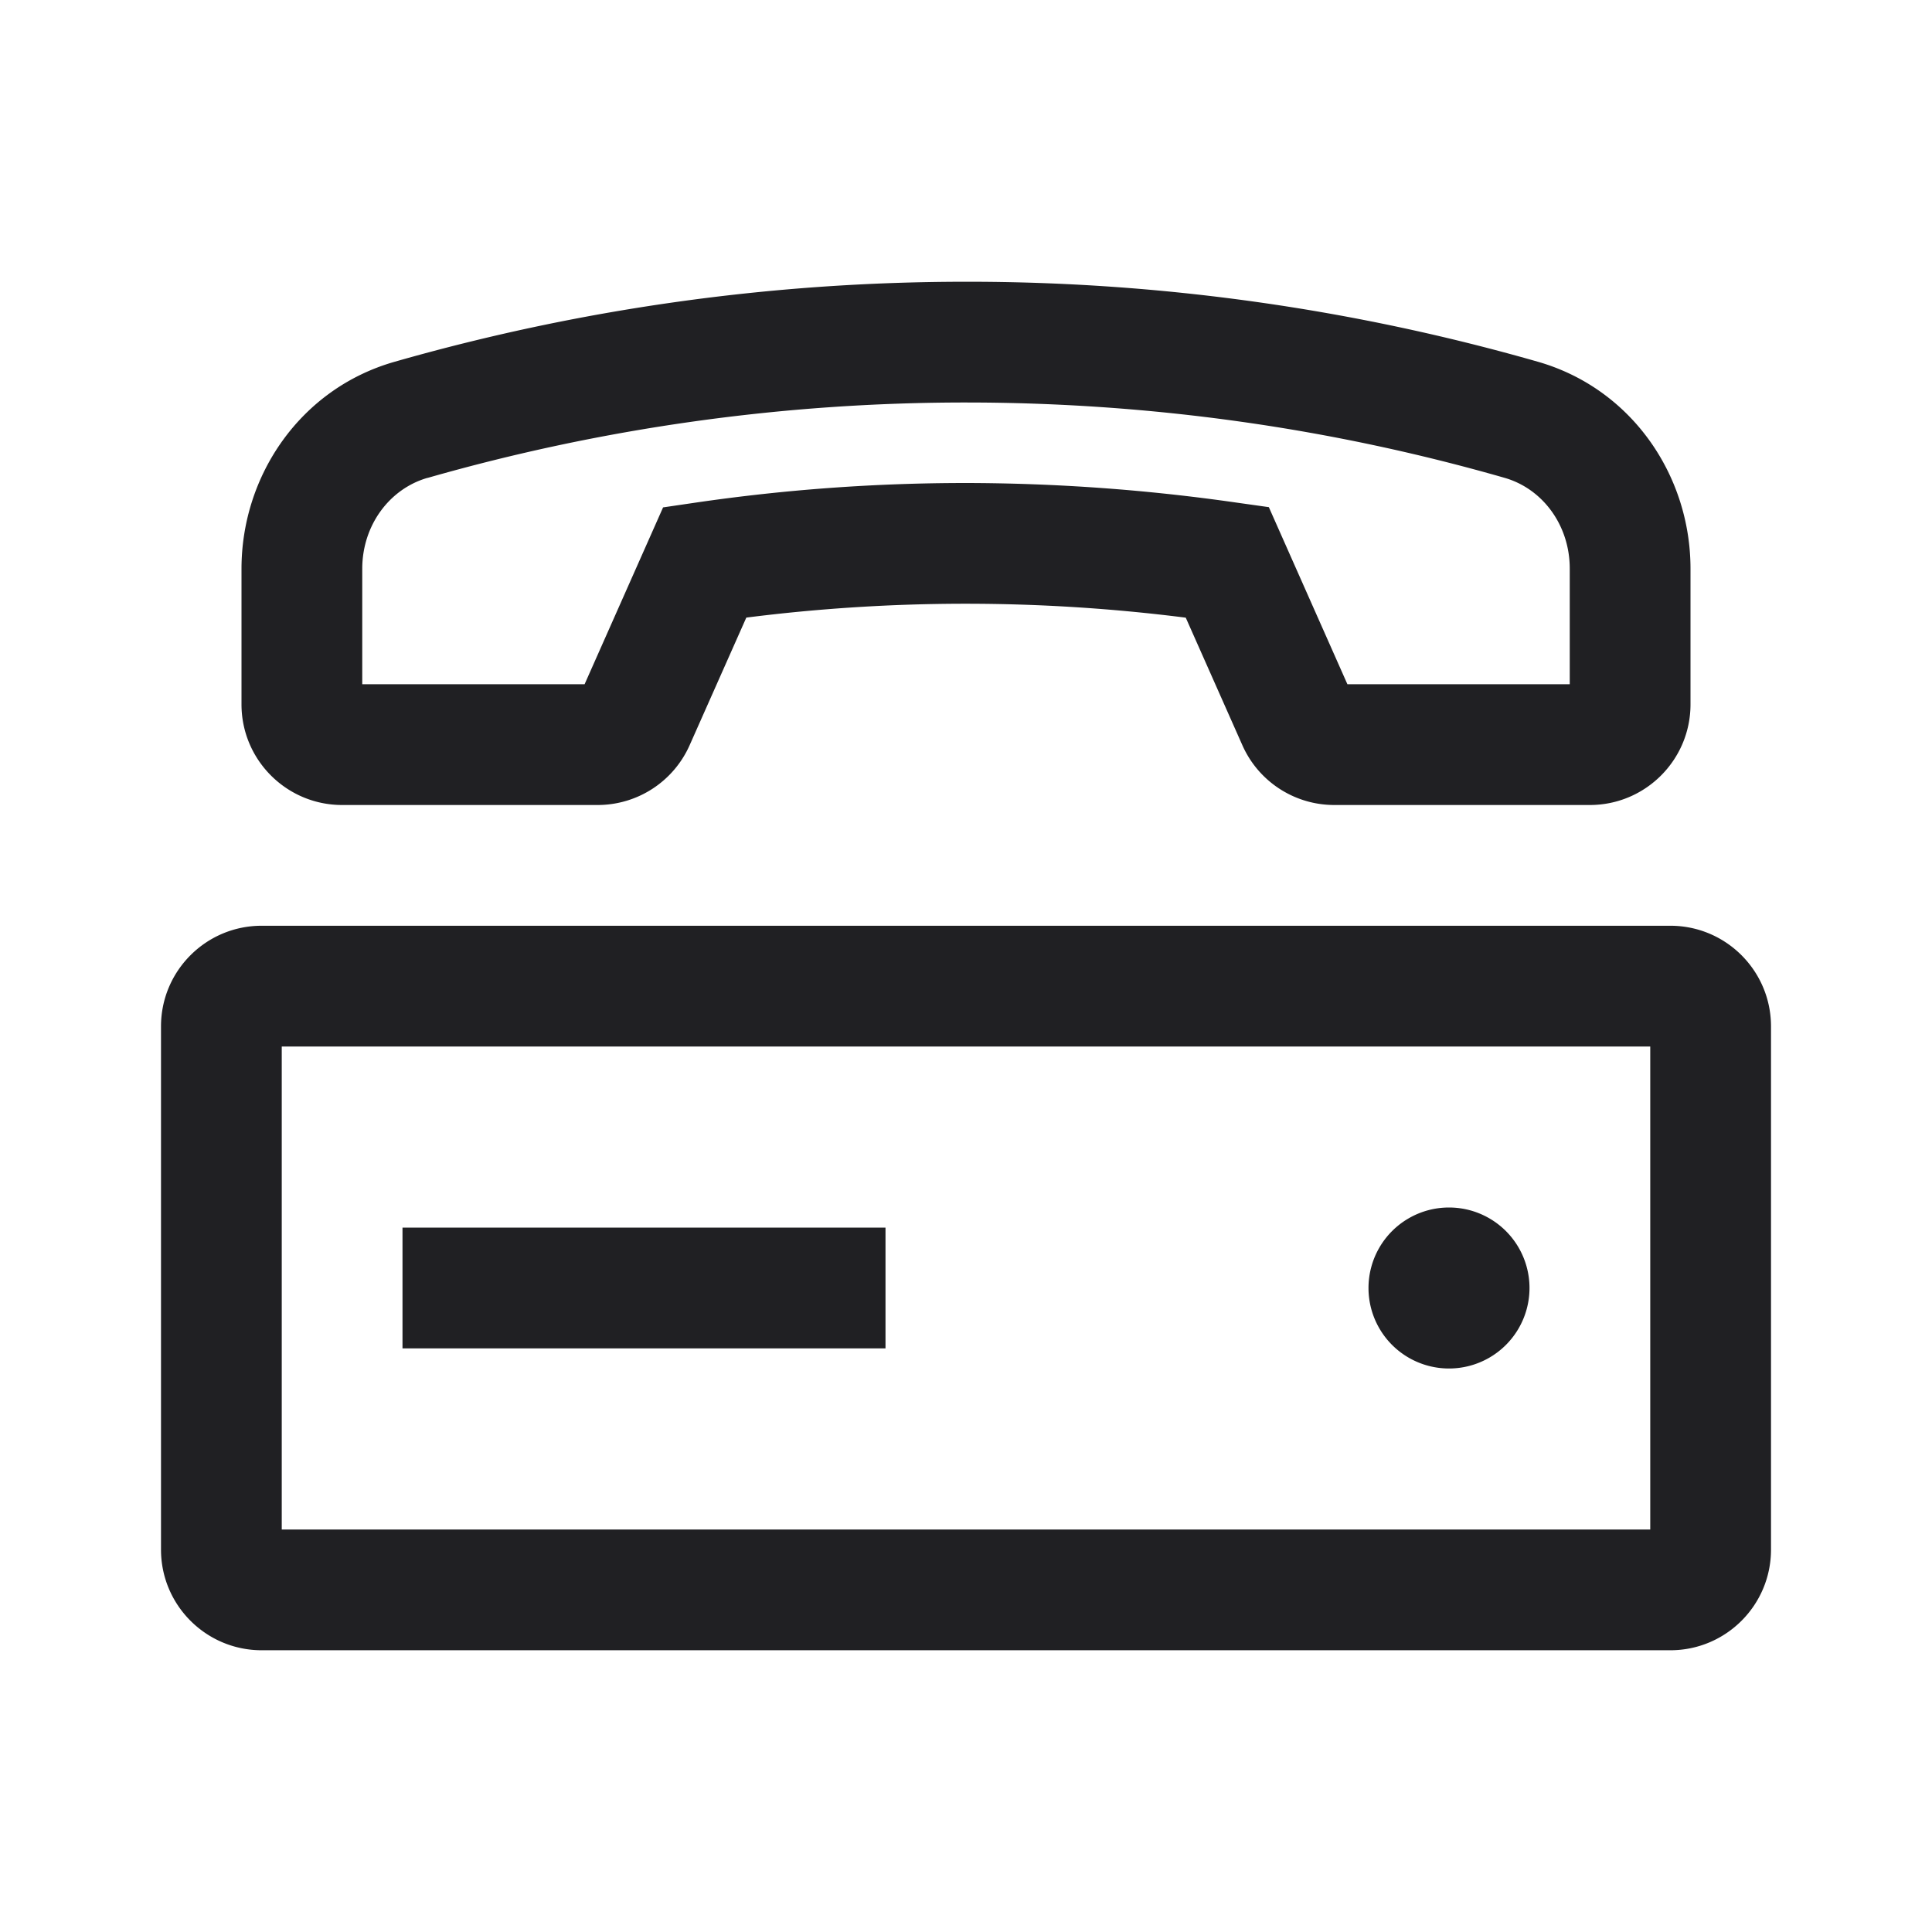 <svg width="24" height="24" fill="none" xmlns="http://www.w3.org/2000/svg"><path fill-rule="evenodd" clip-rule="evenodd" d="M12 3.5c-2.463 0-4.844.349-7.101.995C3.734 4.828 3 5.906 3 7.066V8.75C3 9.44 3.56 10 4.25 10h3.175a1.25 1.25 0 0 0 1.142-.743l.704-1.585a21.662 21.662 0 0 1 5.459.001l.703 1.584c.2.452.648.743 1.142.743h3.175c.69 0 1.25-.56 1.25-1.25V7.064c0-1.159-.732-2.236-1.895-2.57A25.722 25.722 0 0 0 12 3.5ZM5.311 5.937A24.285 24.285 0 0 1 12 5c2.322 0 4.566.326 6.691.936.471.135.809.587.809 1.128V8.5h-2.762l-.976-2.2-.412-.058A23.861 23.861 0 0 0 12 6c-1.141 0-2.258.083-3.354.243l-.409.06L7.262 8.5H4.5V7.066c0-.541.339-.994.811-1.13ZM3.25 11.5c-.69 0-1.25.56-1.25 1.25v6.5c0 .69.56 1.25 1.25 1.25h17.5c.69 0 1.25-.56 1.25-1.25v-6.5c0-.69-.56-1.25-1.25-1.25H3.25ZM3.5 19v-6h17v6h-17ZM19 16a1 1 0 1 1-2 0 1 1 0 0 1 2 0Zm-14-.75h6v1.5H5v-1.5Z" fill="#202023"/></svg>